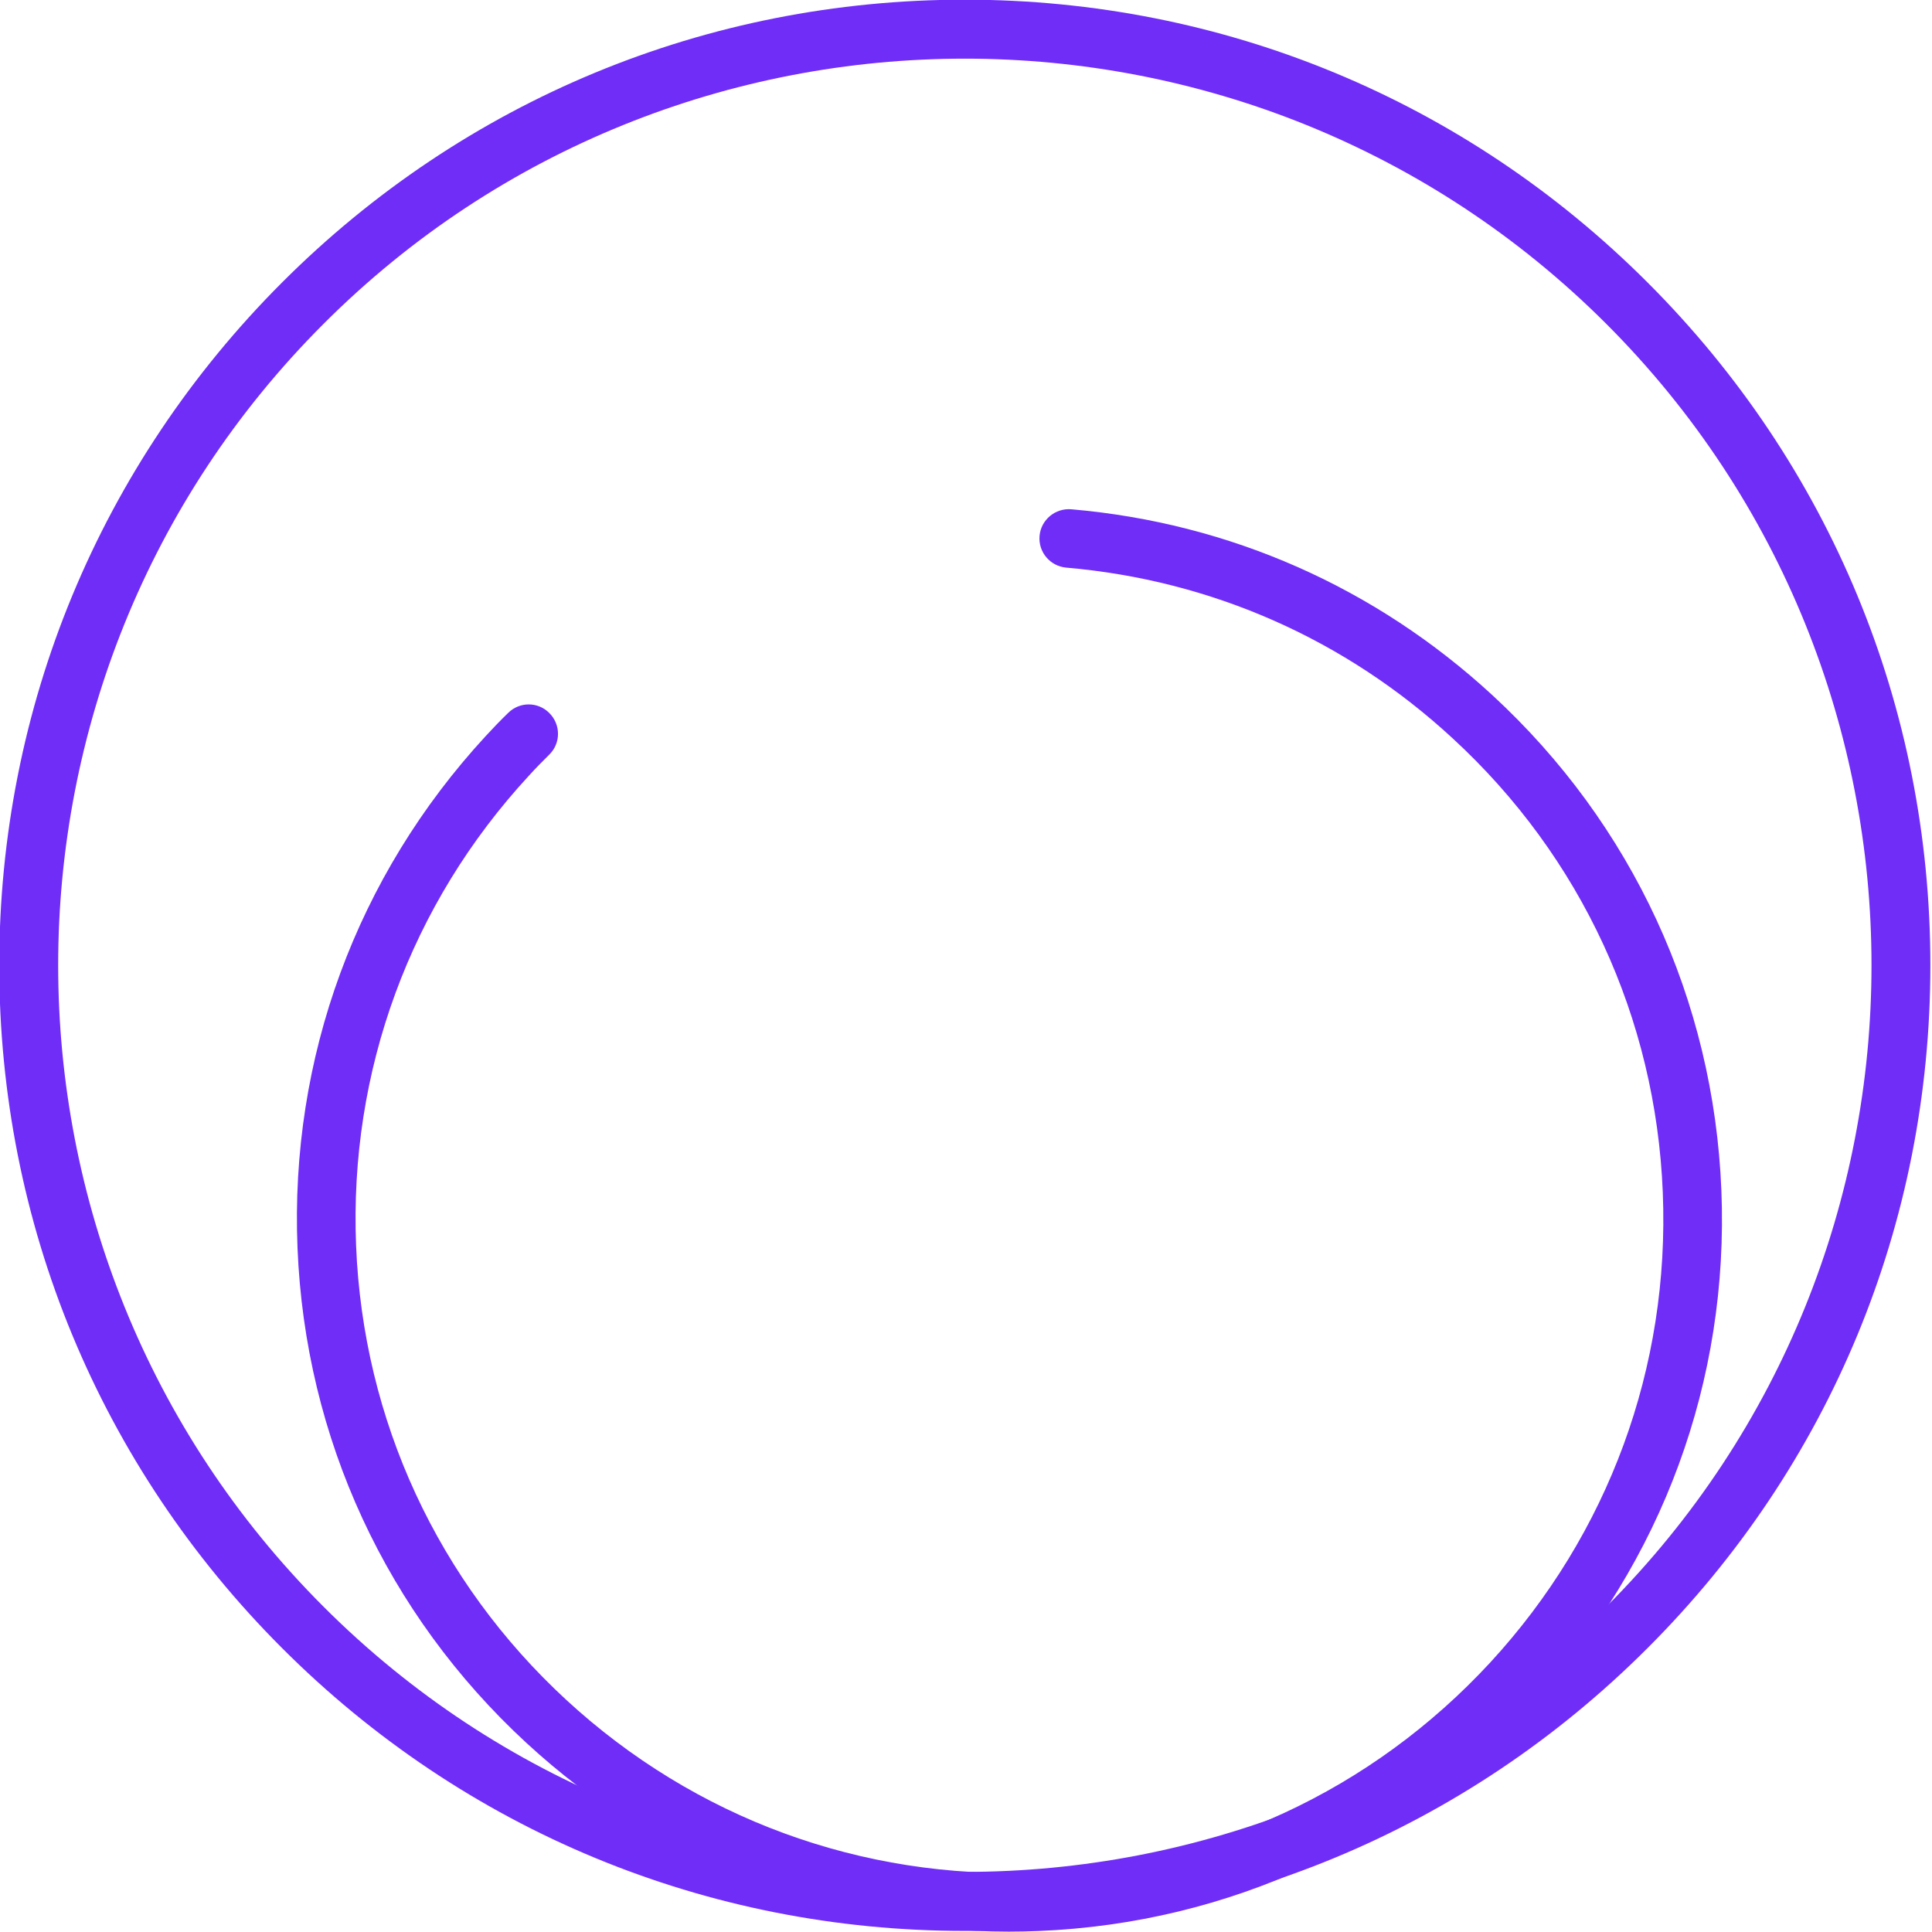 <svg width="100%" height="100%" viewBox="0 0 800 800" xmlns="http://www.w3.org/2000/svg" xmlns:xlink="http://www.w3.org/1999/xlink" style="fill-rule:evenodd;clip-rule:evenodd;stroke-linejoin:round;stroke-miterlimit:2;"><g transform="matrix(9.702,0,0,9.702,-10223.6,-5043.31)"><path d="M1094.94 522.325C1085.03 522.325 1075.11 526.099 1067.57 533.646 1052.47 548.739 1052.47 573.3 1067.57 588.394 1082.66 603.487 1107.22 603.487 1122.32 588.394 1137.41 573.3 1137.41 548.739 1122.32 533.646 1114.77 526.099 1104.85 522.325 1094.94 522.325zM1094.94 602.233C1083.93 602.233 1073.58 597.946 1065.8 590.161 1058.02 582.378 1053.73 572.028 1053.73 561.021 1053.73 550.013 1058.02 539.663 1065.8 531.878 1073.58 524.095 1083.93 519.808 1094.94 519.808S1116.3 524.095 1124.08 531.878C1131.87 539.663 1136.15 550.013 1136.15 561.021 1136.15 572.028 1131.87 582.378 1124.08 590.161 1116.3 597.946 1105.95 602.233 1094.94 602.233z" style="fill:rgb(112,45,247);fill-rule:nonzero;"/></g><g transform="matrix(9.702,0,0,9.702,-10223.6,-5043.31)"><path d="M1096.82 602.263C1089.16 602.263 1081.89 599.429 1076.23 594.21 1070.26 588.704 1066.79 581.202 1066.46 573.087S1068.98 557.212 1074.49 551.239C1074.8 550.901 1075.12 550.569 1075.45 550.249 1075.94 549.761 1076.73 549.767 1077.21 550.257 1077.7 550.747 1077.7 551.538 1077.21 552.024 1076.91 552.319 1076.61 552.624 1076.33 552.935 1071.27 558.415 1068.66 565.536 1068.96 572.985 1069.26 580.435 1072.45 587.319 1077.93 592.372S1090.54 600.04 1097.98 599.739C1105.43 599.437 1112.31 596.251 1117.37 590.771 1122.42 585.29 1125.03 578.169 1124.73 570.72 1124.43 563.272 1121.25 556.386 1115.76 551.333 1111.18 547.103 1105.47 544.585 1099.27 544.048 1098.58 543.987 1098.07 543.382 1098.13 542.694 1098.19 542.007 1098.8 541.499 1099.49 541.558 1106.24 542.142 1112.46 544.886 1117.46 549.495 1123.43 555.001 1126.9 562.503 1127.23 570.618 1127.56 578.735 1124.71 586.493 1119.2 592.466 1113.7 598.437 1106.2 601.907 1098.08 602.237 1097.66 602.253 1097.24 602.263 1096.82 602.263z" style="fill:rgb(112,45,247);fill-rule:nonzero;"/></g></svg>